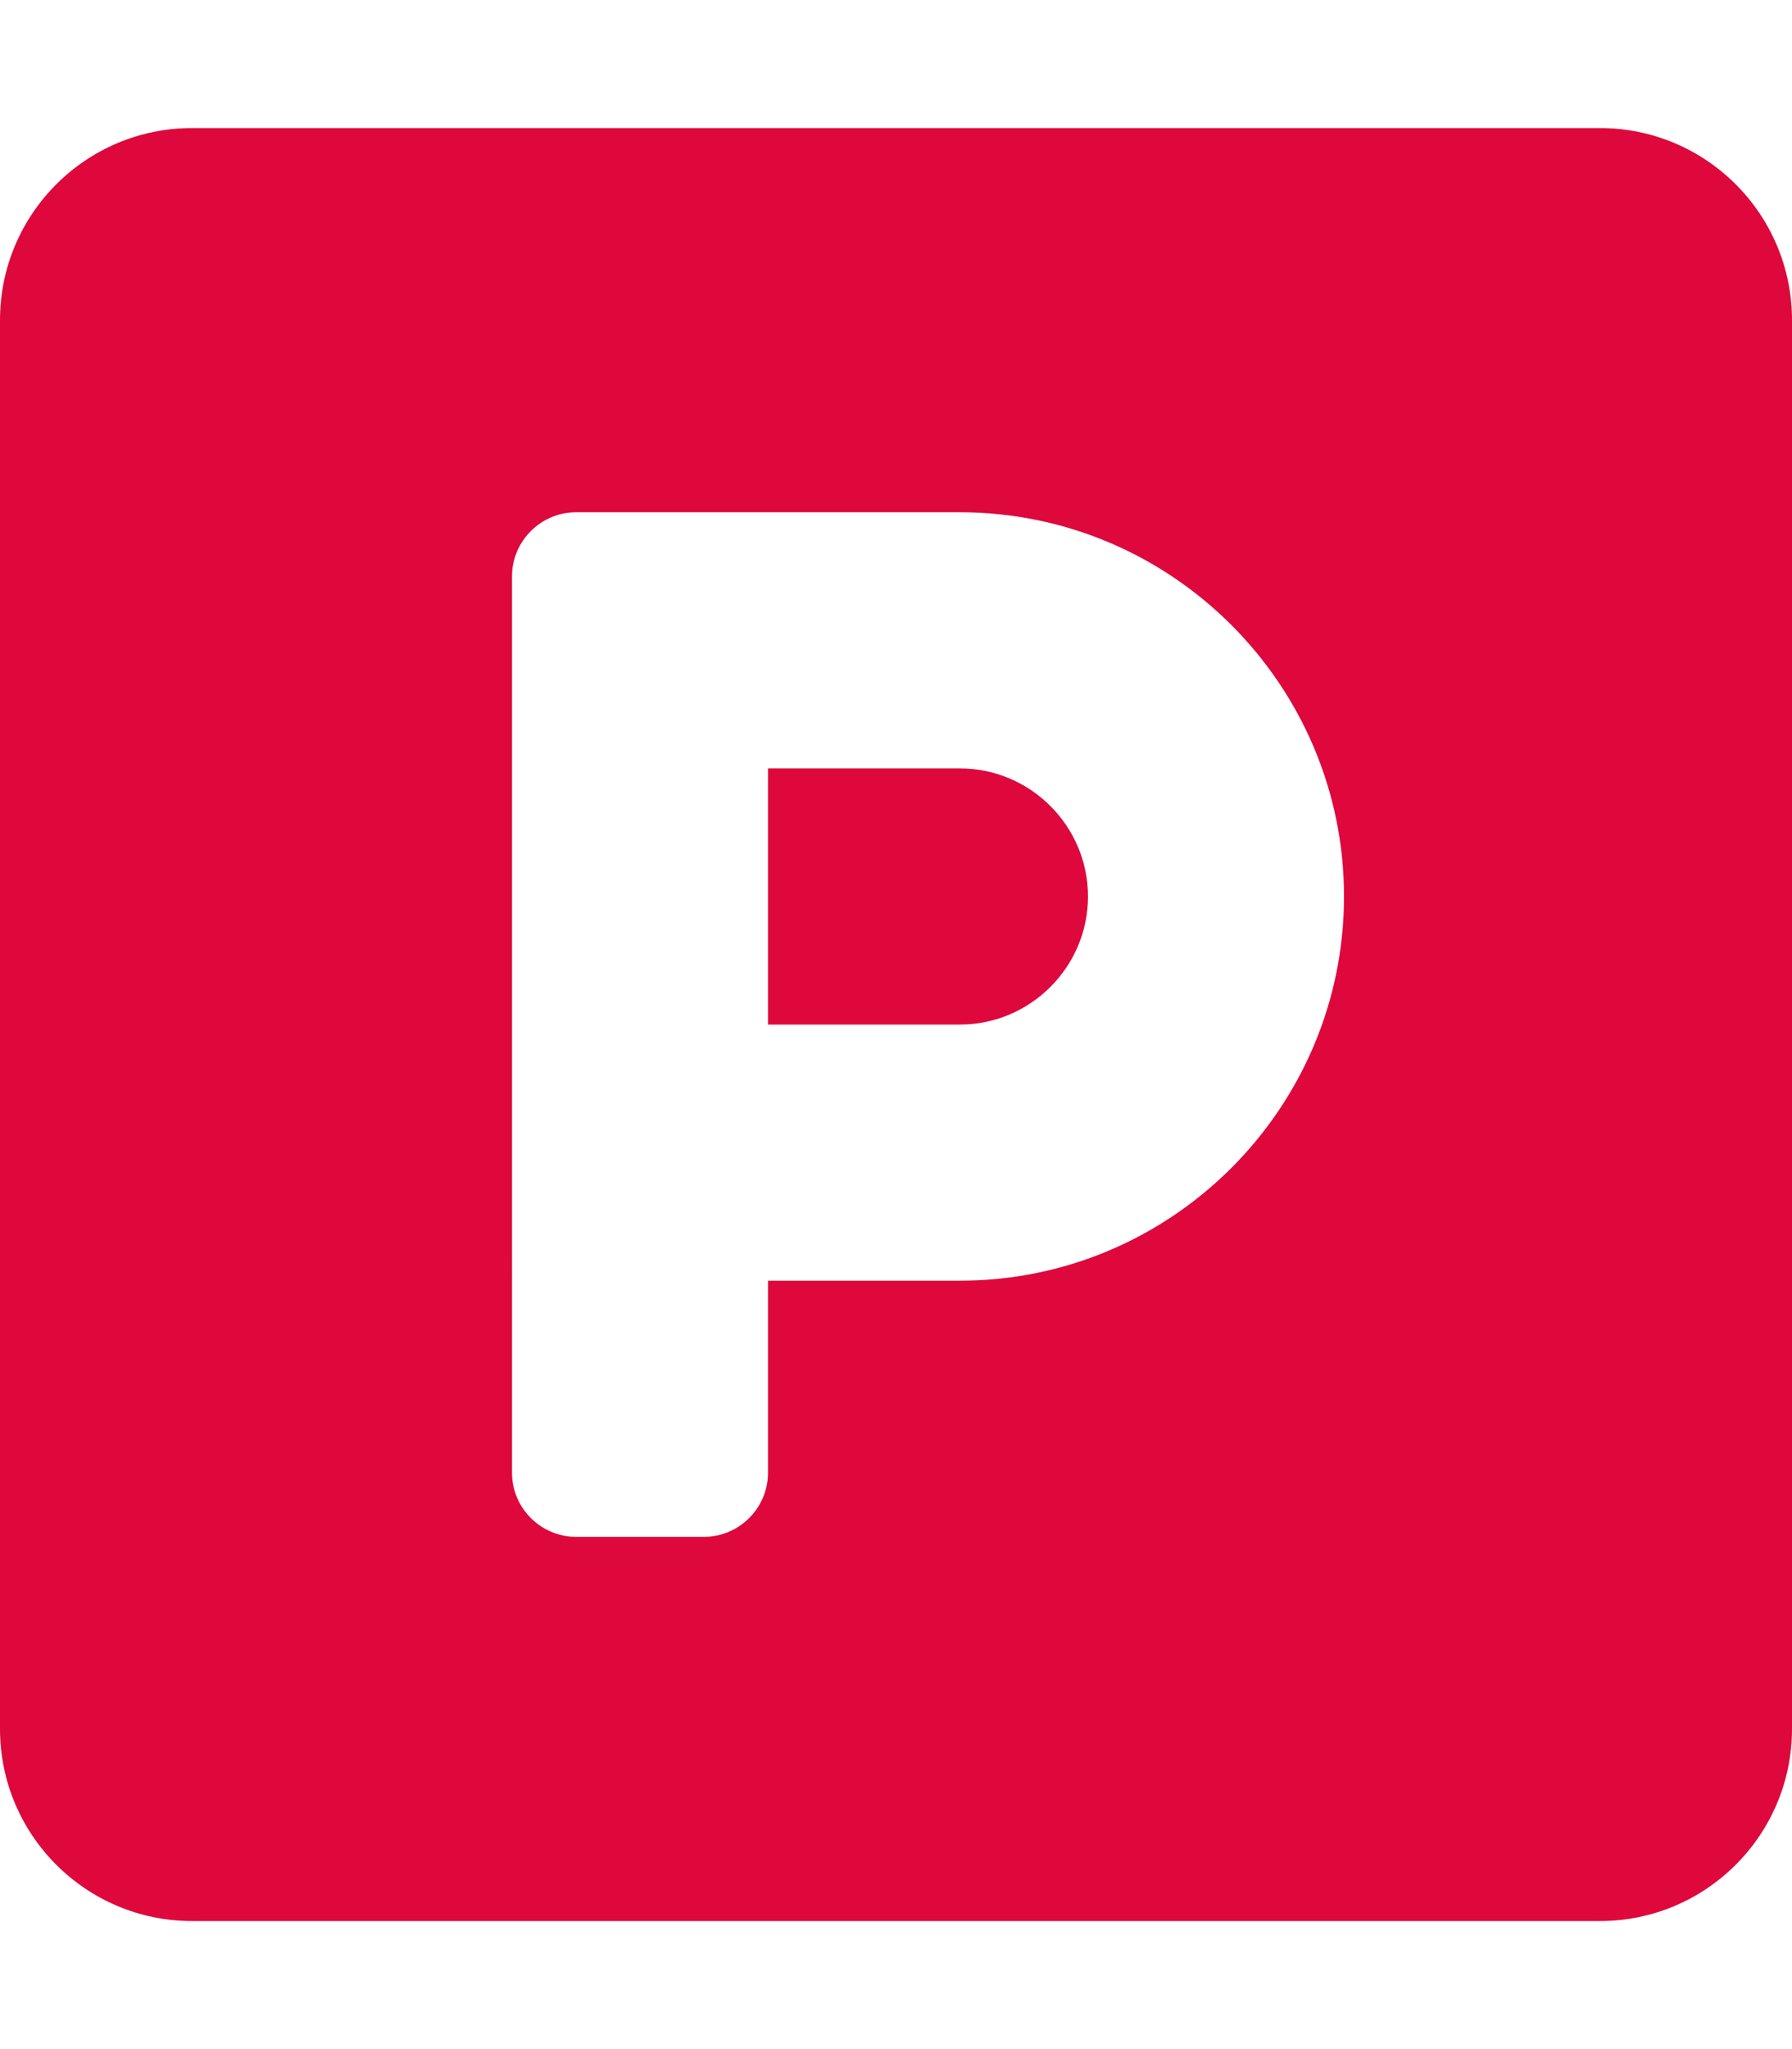 <?xml version="1.0" encoding="utf-8"?>
<!-- Generator: Adobe Illustrator 27.1.0, SVG Export Plug-In . SVG Version: 6.00 Build 0)  -->
<svg version="1.1" id="Ebene_1" xmlns="http://www.w3.org/2000/svg" xmlns:xlink="http://www.w3.org/1999/xlink" x="0px" y="0px"
	 viewBox="0 0 448 512" style="enable-background:new 0 0 448 512;" xml:space="preserve">
<style type="text/css">
	.st0{fill:#DE083C;}
</style>
<path class="st0" d="M400,32H48C21.5,32,0,53.5,0,80v352c0,26.5,21.5,48,48,48h352c26.5,0,48-21.5,48-48V80
	C448,53.5,426.5,32,400,32z M240,320h-48v48c0,8.8-7.2,16-16,16h-32c-8.8,0-16-7.2-16-16V144c0-8.8,7.2-16,16-16h96
	c52.9,0,96,43.1,96,96S292.9,320,240,320z M240,192h-48v64h48c17.6,0,32-14.4,32-32S257.6,192,240,192z"/>
</svg>
